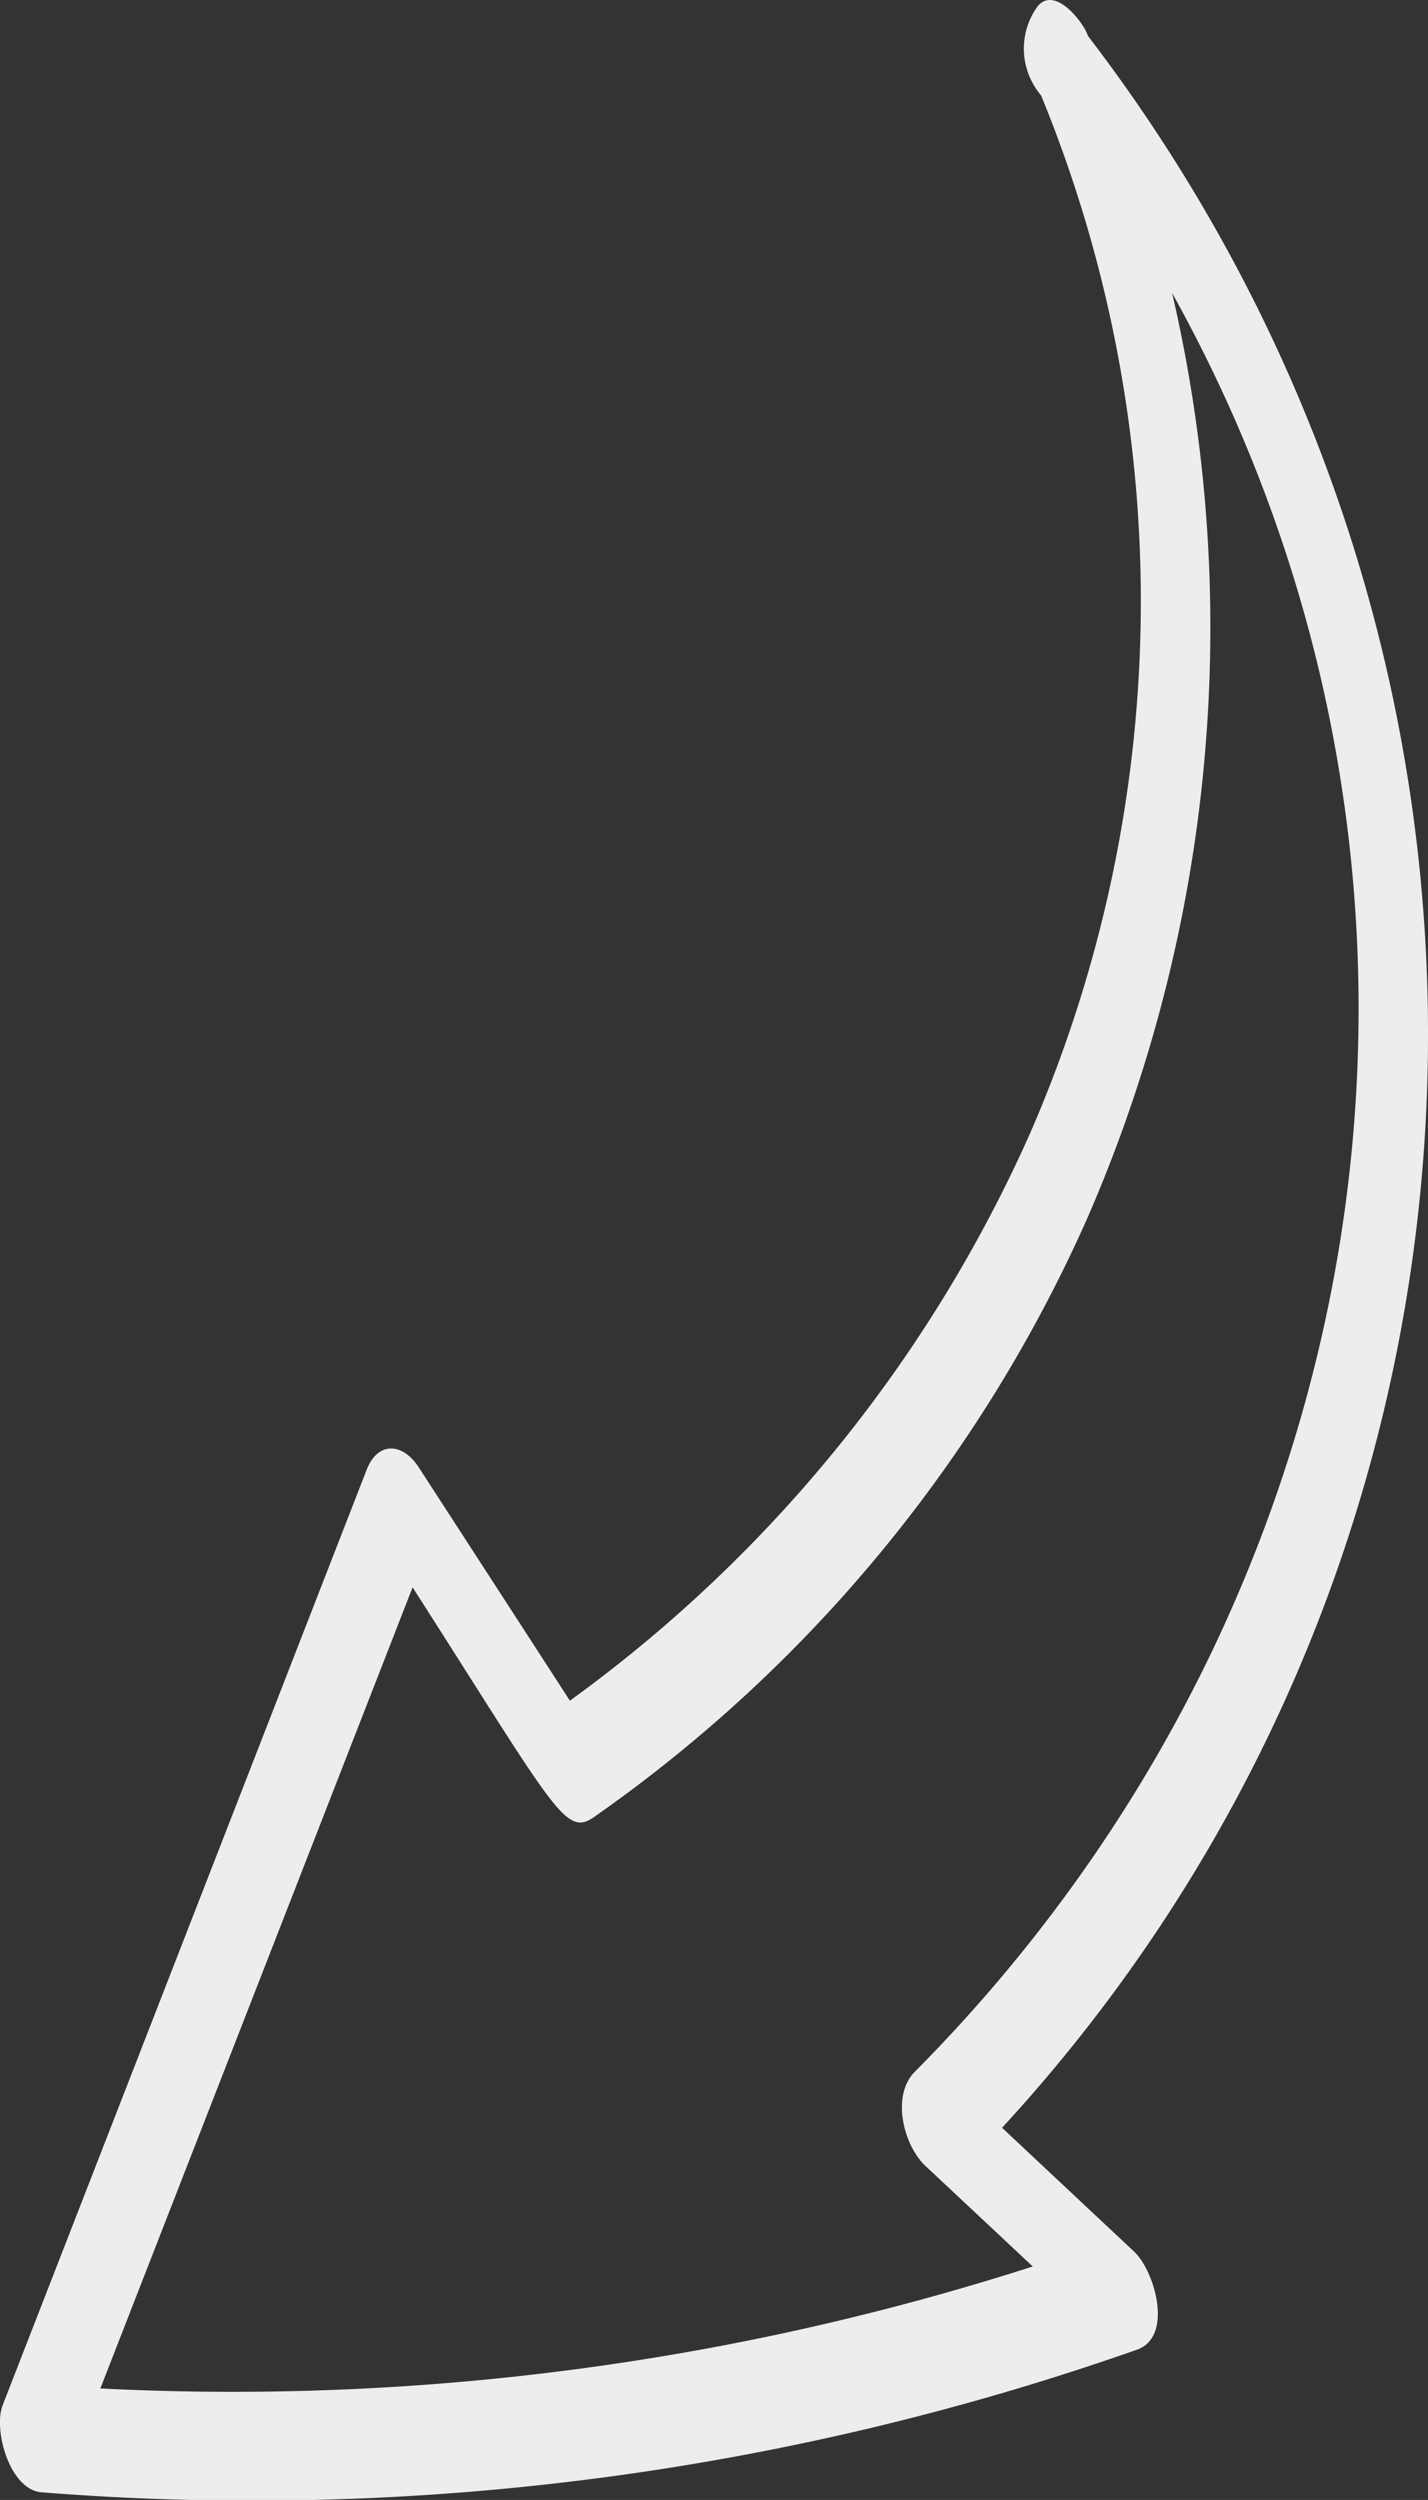 <svg xmlns="http://www.w3.org/2000/svg" viewBox="0 0 96.32 168.52"><rect x="0" y="0" width="96.32" height="168.52" fill="#333333" stroke="none"/><g id="a1771262-84a3-49bf-bd85-557bd42cbbb7" data-name="Calque 2"><g id="a4d0b5fb-5b44-4441-a88b-3e9b60fb9bcd" data-name="Elements"><path d="M2.77,168a180,180,0,0,0,73.92-9.61c2.49-.88,1.19-5.32-.19-6.61l-8.91-8.35c35.86-38.92,38.56-98.23,5.8-141l-.06-.15C73,1.44,71.16-.95,70,.41a4.85,4.85,0,0,0,.07,5.83l.16.21a89.81,89.81,0,0,1-.73,69.9,94.76,94.76,0,0,1-31.06,38.29q-5.09-7.86-10.19-15.72c-1.11-1.71-2.78-1.75-3.52.16L.18,162.13C-.46,163.77.63,167.79,2.77,168Zm4-7,21.06-54c9.61,15,10.29,16.84,12.23,15.49A97.53,97.53,0,0,0,73.37,82.05a99.72,99.72,0,0,0,5.69-62.3C101,59.17,93.63,107.52,61.7,139.66c-1.59,1.6-.77,4.94.72,6.34l7.24,6.78A176.37,176.37,0,0,1,6.72,161Z" style="fill:#ededed"></path></g></g></svg>